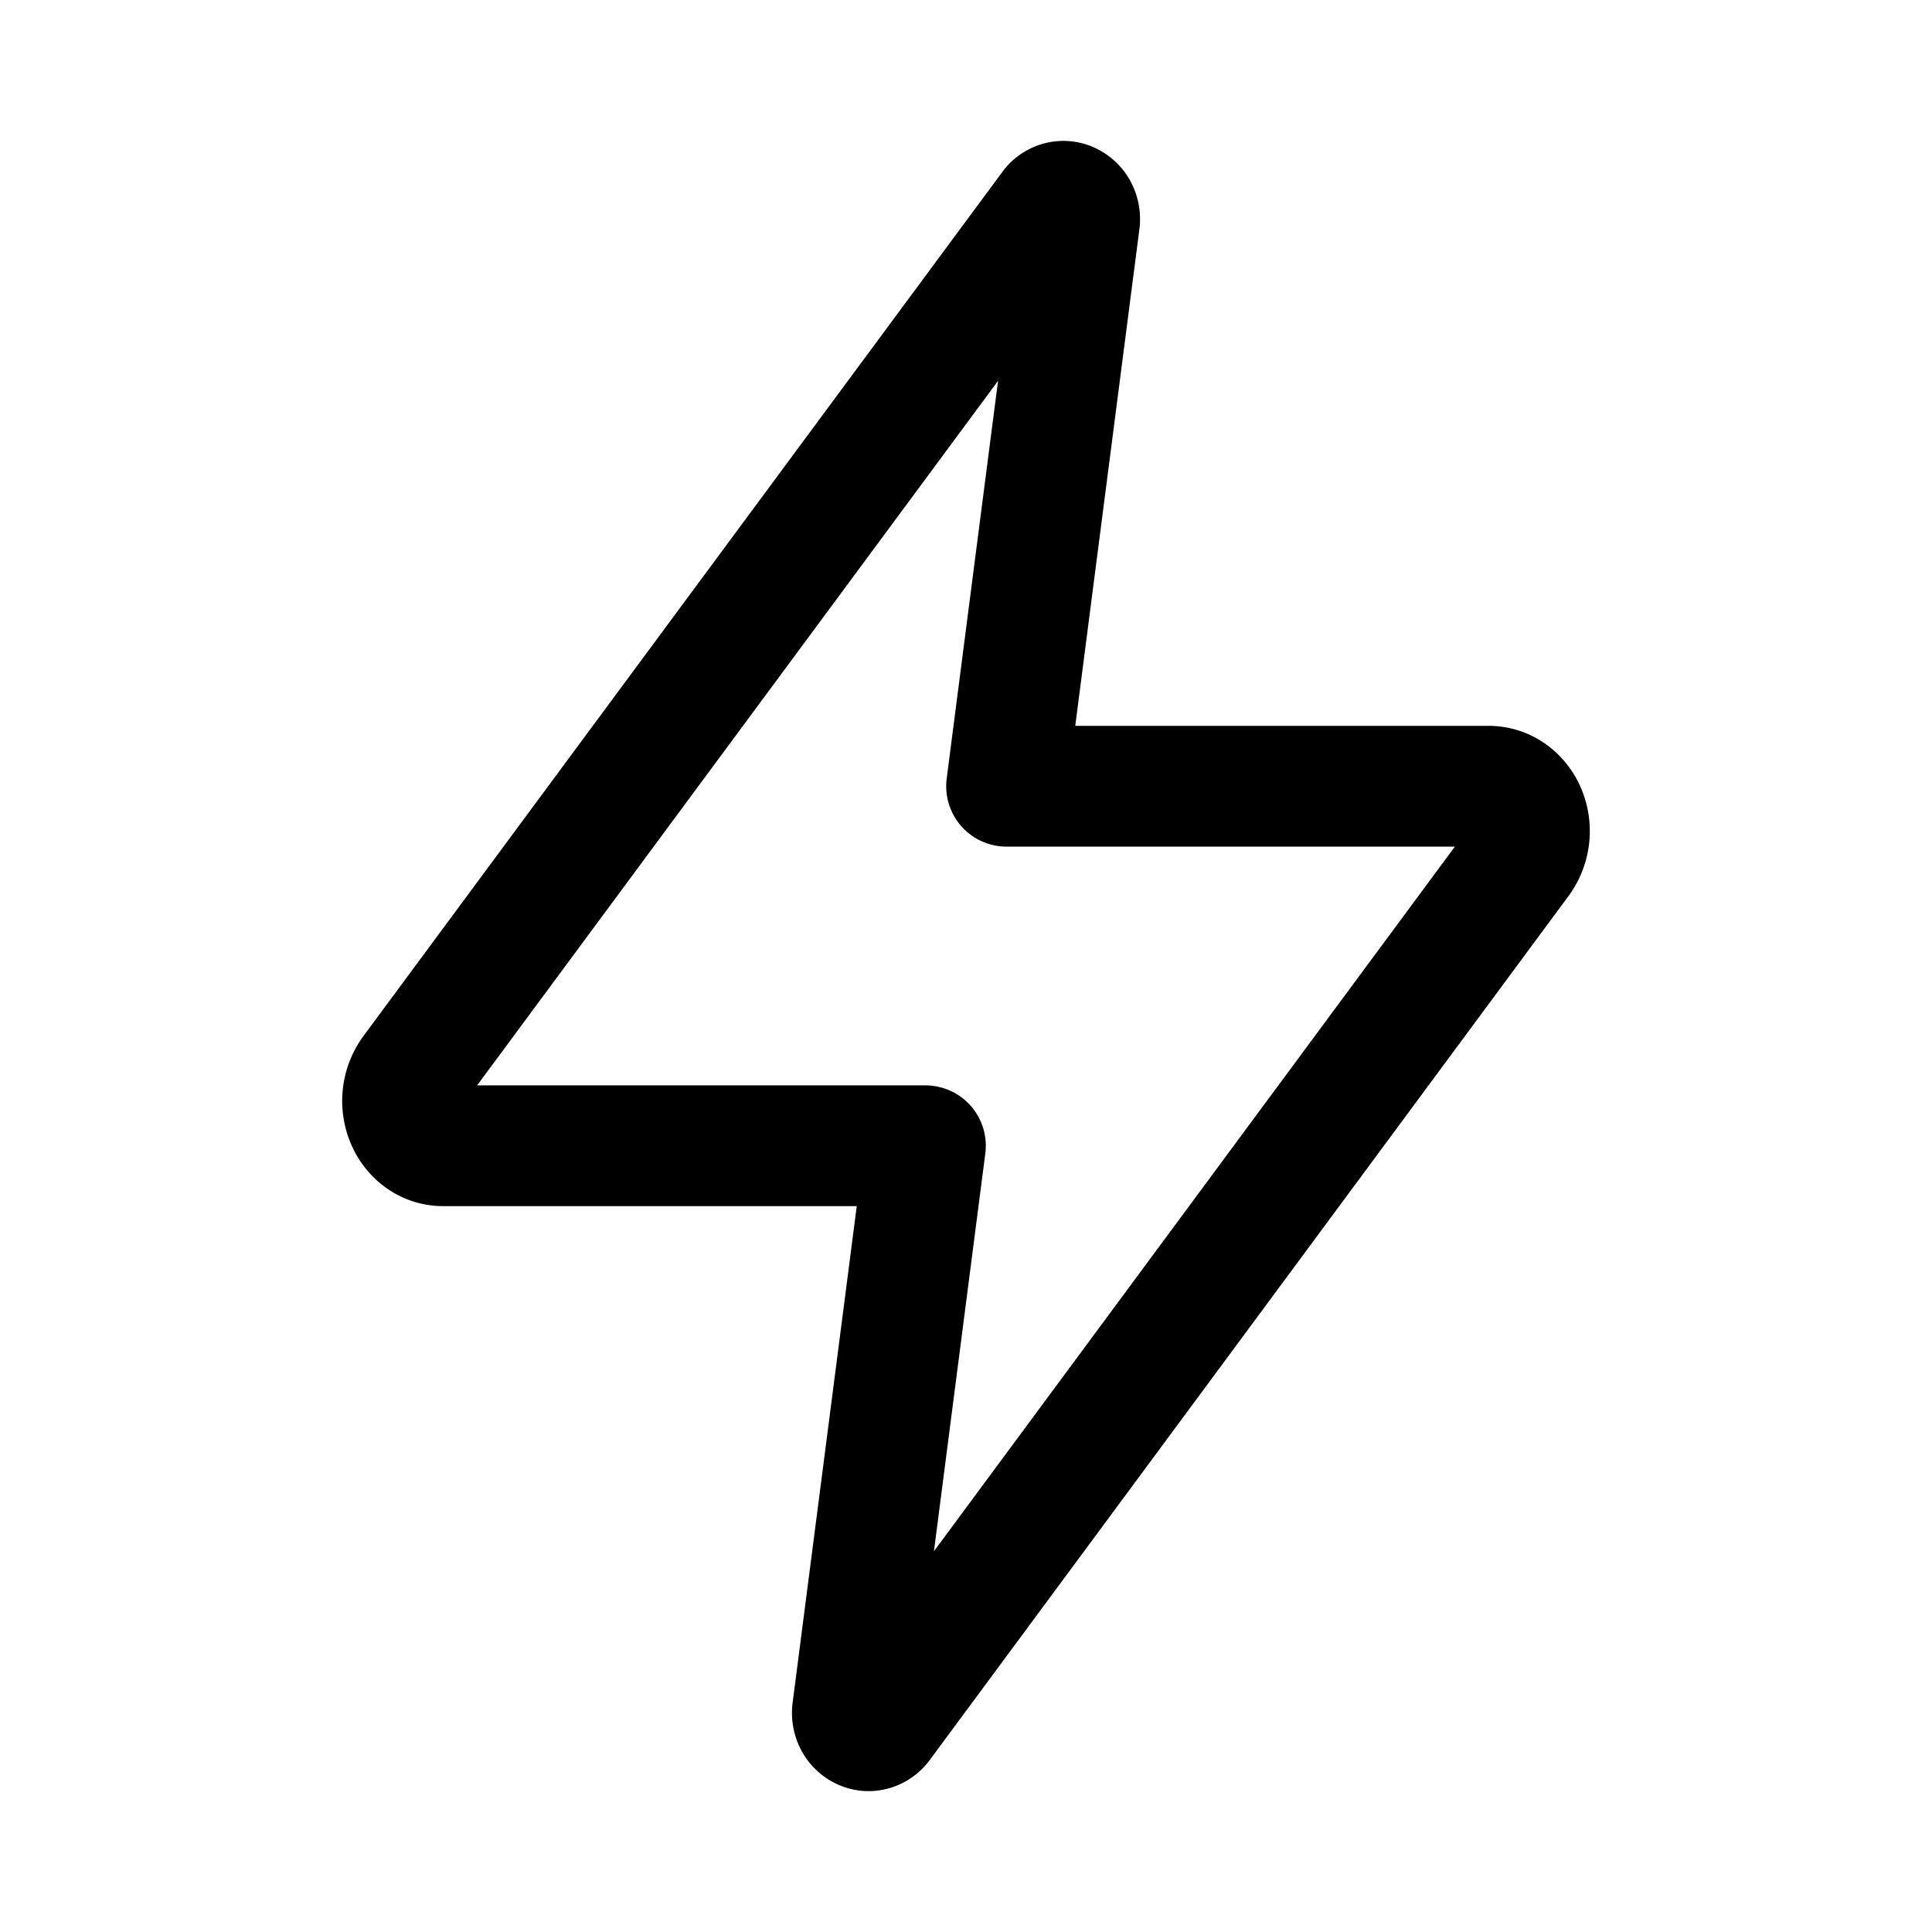 <?xml version="1.0" encoding="utf-8"?>
<!-- Generator: www.svgicons.com -->
<svg xmlns="http://www.w3.org/2000/svg" width="800" height="800" viewBox="0 0 24 24">
<path fill="none" stroke="currentColor" stroke-linecap="round" stroke-linejoin="round" stroke-width="1.5" d="m13.058 2.577l-7.941 10.74a.612.612 0 0 0-.068.597a.543.543 0 0 0 .188.235a.468.468 0 0 0 .273.084h5.986l-.907 7.023a.243.243 0 0 0 .027.135a.21.21 0 0 0 .094.09c.04.02.083.024.125.013a.2.2 0 0 0 .107-.07l7.941-10.741a.612.612 0 0 0 .068-.597a.544.544 0 0 0-.188-.234a.468.468 0 0 0-.273-.085h-5.986l.907-7.023a.243.243 0 0 0-.027-.135a.21.21 0 0 0-.094-.09a.183.183 0 0 0-.125-.013a.199.199 0 0 0-.107.07"/>
</svg>